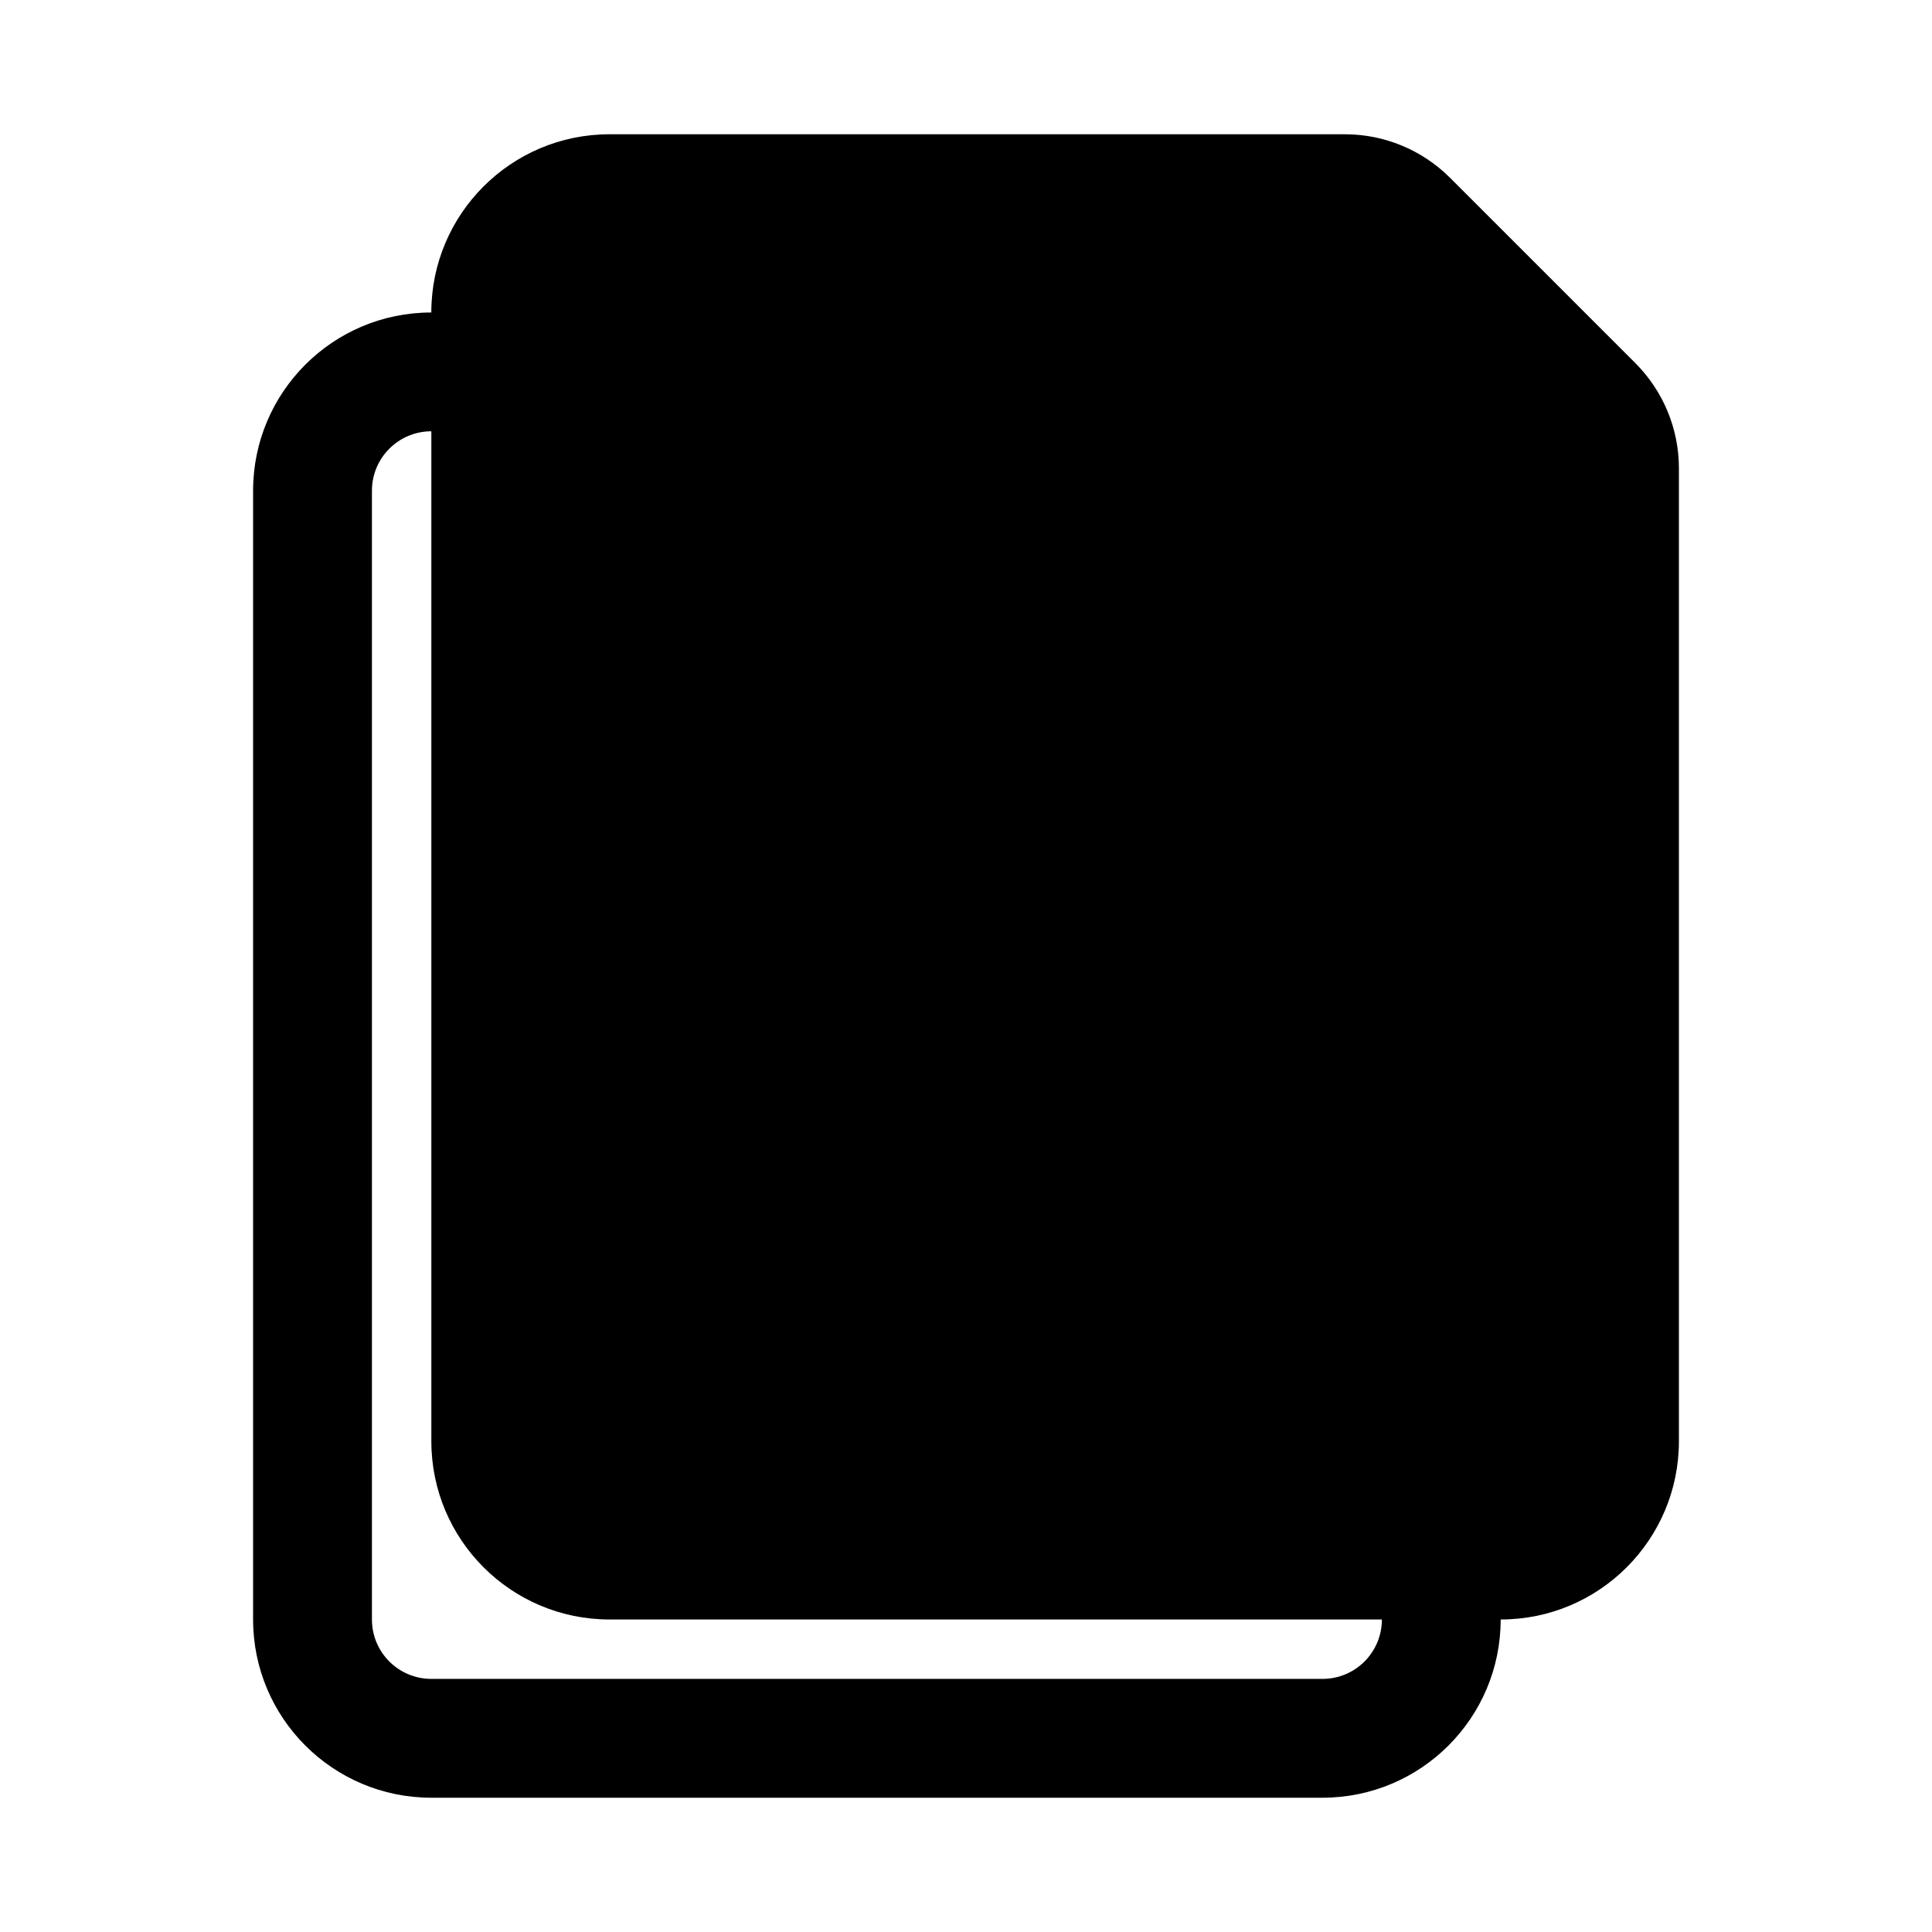 <?xml version="1.0" encoding="UTF-8"?>
<!-- Uploaded to: SVG Repo, www.svgrepo.com, Generator: SVG Repo Mixer Tools -->
<svg fill="#000000" width="800px" height="800px" version="1.1" viewBox="144 144 512 512" xmlns="http://www.w3.org/2000/svg">
 <path d="m541.7 573.18c26.086 0 47.23-21.145 47.23-47.234v-257.86c0-10.438-4.148-20.449-11.523-27.836-12.113-12.113-37.031-37.027-49.145-49.145-7.383-7.375-17.398-11.523-27.836-11.523h-194.89c-26.09 0-47.234 21.145-47.234 47.23-26.086 0-47.23 21.145-47.23 47.234v299.14c0 26.086 21.145 47.23 47.23 47.23h236.16c26.09 0 47.234-21.145 47.234-47.23zm-283.39-47.234v-267.65c-8.699 0-15.742 7.047-15.742 15.746v299.14c0 8.699 7.043 15.742 15.742 15.742h236.16c8.699 0 15.746-7.043 15.746-15.742h-204.67c-26.09 0-47.234-21.145-47.234-47.234z" fill-rule="evenodd"/>
</svg>